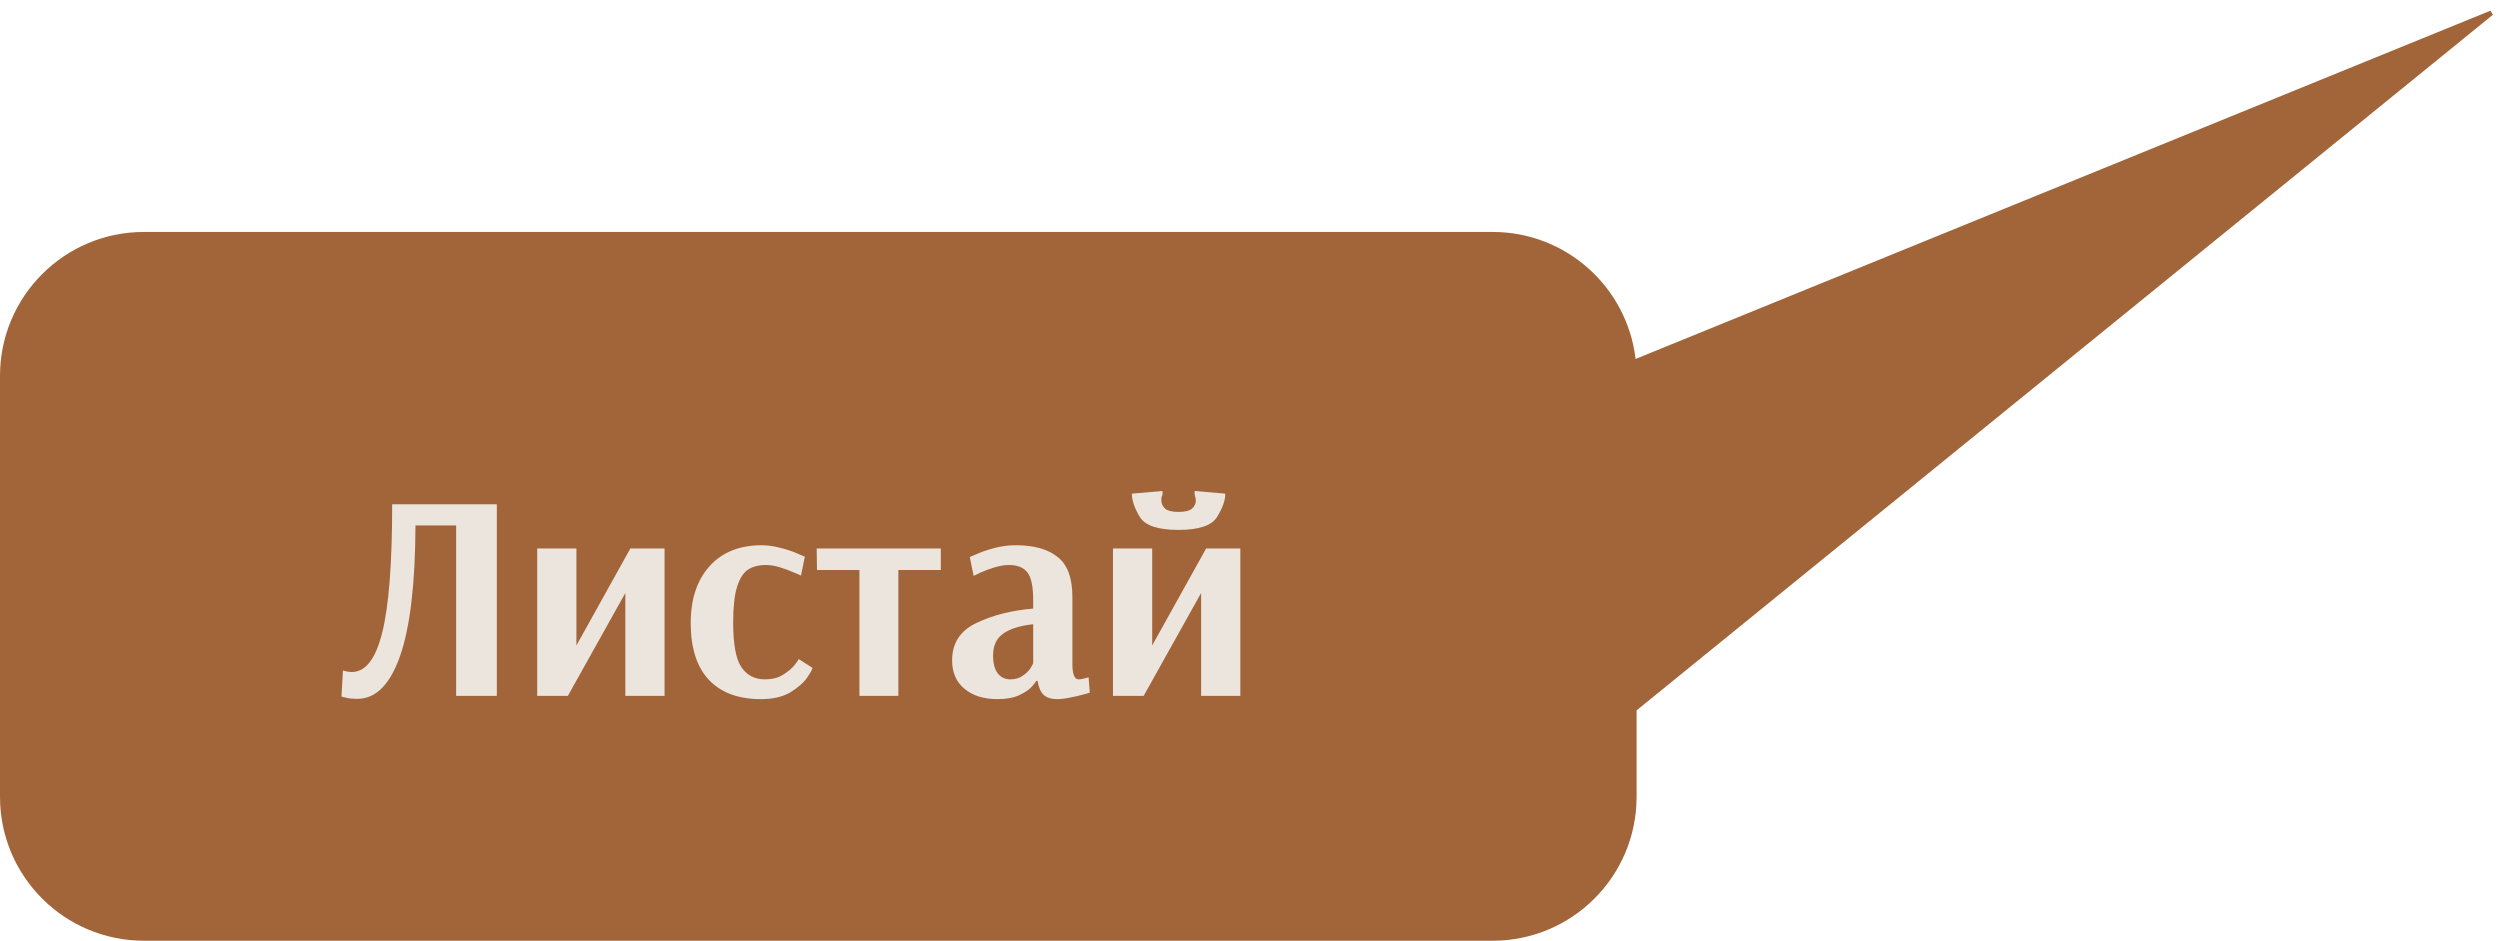 <?xml version="1.0" encoding="UTF-8"?> <svg xmlns="http://www.w3.org/2000/svg" width="194" height="73" viewBox="0 0 194 73" fill="none"><path d="M127 55.124L127 61.832C127 68 122 73 115.832 73L11.168 73C5 73 0 68 -2.66661e-06 61.832L-1.23881e-06 29.168C0 23 5 18 11.168 18L115.832 18C121.556 18 126.271 22.306 126.921 27.855L193.264 0.827L193.451 1.145L127 55.124Z" fill="#A2653A"></path><path d="M27.734 54.229C27.368 54.229 27.07 54.198 26.841 54.137C26.613 54.092 26.498 54.061 26.498 54.046L26.613 52.033C26.658 52.048 26.75 52.071 26.887 52.101C27.024 52.132 27.162 52.147 27.299 52.147C28.366 52.147 29.152 51.133 29.655 49.104C30.174 47.061 30.433 43.736 30.433 39.13H38.554V54H35.397V40.777H32.24C32.225 45.276 31.828 48.647 31.051 50.889C30.273 53.115 29.167 54.229 27.734 54.229ZM41.687 54V42.562H44.729V50.088L48.916 42.562H51.569V54H48.527V46.016L44.066 54H41.687ZM59.044 54.252C57.291 54.252 55.941 53.748 54.995 52.742C54.065 51.735 53.6 50.271 53.6 48.349C53.6 46.489 54.088 45.017 55.064 43.934C56.04 42.852 57.39 42.31 59.113 42.31C59.586 42.31 60.066 42.379 60.554 42.516C61.058 42.638 61.477 42.775 61.812 42.928C62.148 43.065 62.361 43.157 62.453 43.202L62.156 44.666C62.079 44.621 61.889 44.537 61.584 44.415C61.279 44.278 60.928 44.148 60.531 44.026C60.135 43.904 59.776 43.843 59.456 43.843C58.877 43.843 58.404 43.965 58.038 44.209C57.672 44.453 57.39 44.903 57.191 45.559C56.993 46.199 56.894 47.114 56.894 48.304C56.894 49.997 57.108 51.156 57.535 51.781C57.962 52.406 58.572 52.719 59.365 52.719C59.898 52.719 60.356 52.605 60.737 52.376C61.134 52.132 61.439 51.88 61.652 51.621C61.866 51.346 61.973 51.186 61.973 51.14L63.048 51.827C63.048 51.918 62.911 52.17 62.636 52.582C62.361 52.978 61.927 53.359 61.332 53.725C60.737 54.076 59.975 54.252 59.044 54.252ZM66.692 54V44.232H63.398L63.375 42.562H73.006V44.232H69.712V54H66.692ZM77.407 54.252C76.339 54.252 75.485 53.985 74.845 53.451C74.204 52.917 73.884 52.185 73.884 51.255C73.884 49.913 74.509 48.944 75.76 48.349C77.025 47.739 78.497 47.366 80.175 47.228V46.565C80.175 45.528 80.03 44.819 79.74 44.438C79.45 44.041 78.962 43.843 78.276 43.843C77.956 43.843 77.59 43.904 77.178 44.026C76.781 44.148 76.431 44.278 76.126 44.415C75.836 44.552 75.645 44.644 75.554 44.689L75.256 43.225C75.348 43.179 75.561 43.088 75.897 42.951C76.248 42.798 76.682 42.653 77.201 42.516C77.735 42.379 78.269 42.31 78.802 42.31C80.236 42.31 81.326 42.615 82.074 43.225C82.836 43.82 83.217 44.849 83.217 46.313V51.507C83.217 52.315 83.378 52.719 83.698 52.719C83.82 52.719 83.965 52.696 84.132 52.65C84.3 52.605 84.415 52.574 84.476 52.559L84.567 53.748C84.491 53.779 84.308 53.832 84.018 53.908C83.728 53.985 83.393 54.061 83.011 54.137C82.645 54.214 82.318 54.252 82.028 54.252C81.586 54.252 81.242 54.145 80.998 53.931C80.754 53.703 80.594 53.337 80.518 52.833H80.404C80.404 52.879 80.297 53.024 80.083 53.268C79.885 53.497 79.565 53.718 79.123 53.931C78.68 54.145 78.108 54.252 77.407 54.252ZM78.413 52.719C78.779 52.719 79.092 52.627 79.351 52.444C79.626 52.261 79.832 52.063 79.969 51.85C80.106 51.621 80.175 51.491 80.175 51.461V48.441C79.153 48.548 78.375 48.792 77.841 49.173C77.323 49.539 77.064 50.103 77.064 50.866C77.064 51.476 77.186 51.941 77.43 52.261C77.674 52.566 78.002 52.719 78.413 52.719ZM86.367 54V42.562H89.41V50.088L93.596 42.562H96.25V54H93.207V46.016L88.747 54H86.367ZM91.446 41.12C89.86 41.12 88.861 40.785 88.449 40.114C88.037 39.428 87.832 38.825 87.832 38.307L90.211 38.101V38.375C90.195 38.406 90.173 38.467 90.142 38.558C90.127 38.635 90.119 38.726 90.119 38.833C90.119 39.077 90.218 39.29 90.417 39.473C90.615 39.641 90.958 39.725 91.446 39.725C91.949 39.725 92.3 39.641 92.498 39.473C92.697 39.29 92.796 39.077 92.796 38.833C92.796 38.726 92.781 38.635 92.75 38.558C92.735 38.467 92.719 38.406 92.704 38.375V38.101L95.083 38.307C95.083 38.825 94.87 39.428 94.443 40.114C94.031 40.785 93.032 41.12 91.446 41.12Z" fill="#ECE5DD"></path></svg> 
